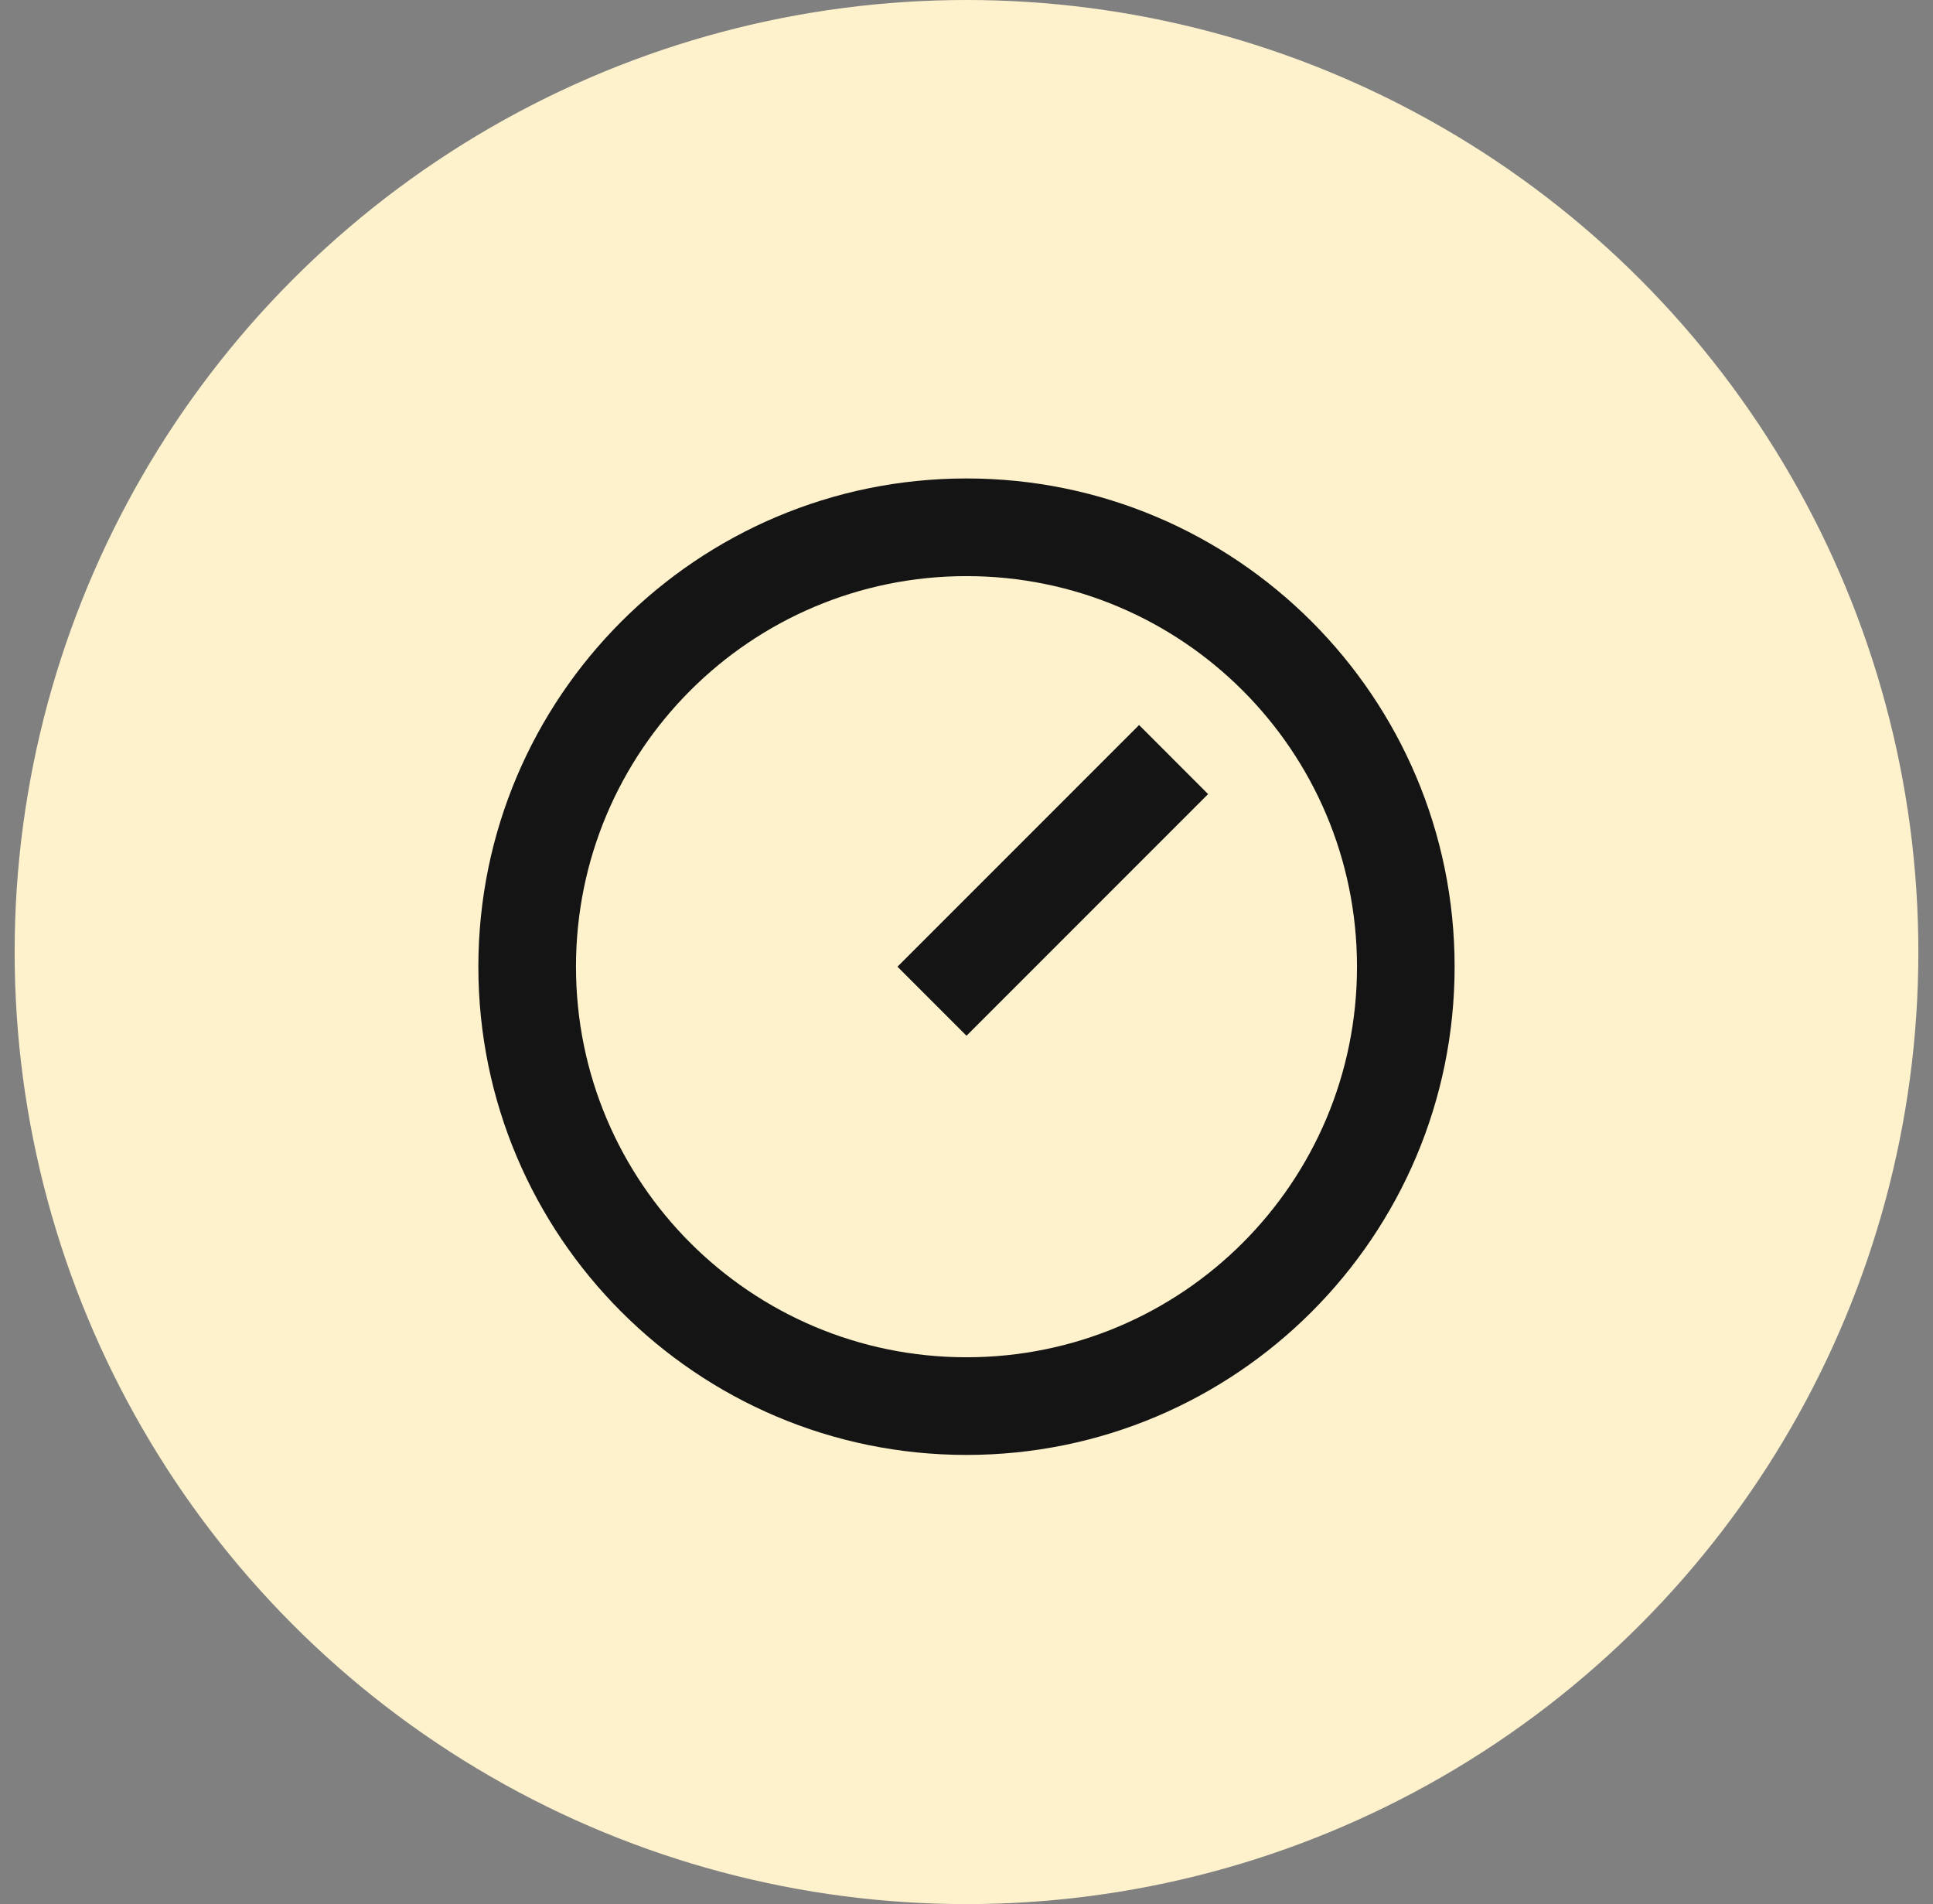 <?xml version="1.0" encoding="UTF-8"?>
<svg xmlns="http://www.w3.org/2000/svg" width="66" height="65" viewBox="0 0 66 65" fill="none">
  <rect x="0" y="0" width="66" height="65" fill="#808080" stroke="none"/>
  <circle cx="33" cy="32.5" r="32.5" fill="#FEF2CD"></circle>
  <path d="M33 16.333C42.2 16.333 49.666 23.8 49.666 33C49.666 42.2 42.2 49.667 33 49.667C23.8 49.667 16.333 42.2 16.333 33C16.333 23.8 23.8 16.333 33 16.333ZM33 46.333C40.366 46.333 46.333 40.367 46.333 33C46.333 25.633 40.366 19.667 33 19.667C25.633 19.667 19.666 25.633 19.666 33C19.666 40.367 25.633 46.333 33 46.333ZM38.892 24.75L41.249 27.108L33 35.357L30.643 33L38.892 24.75Z" fill="#141414"></path>
</svg>
